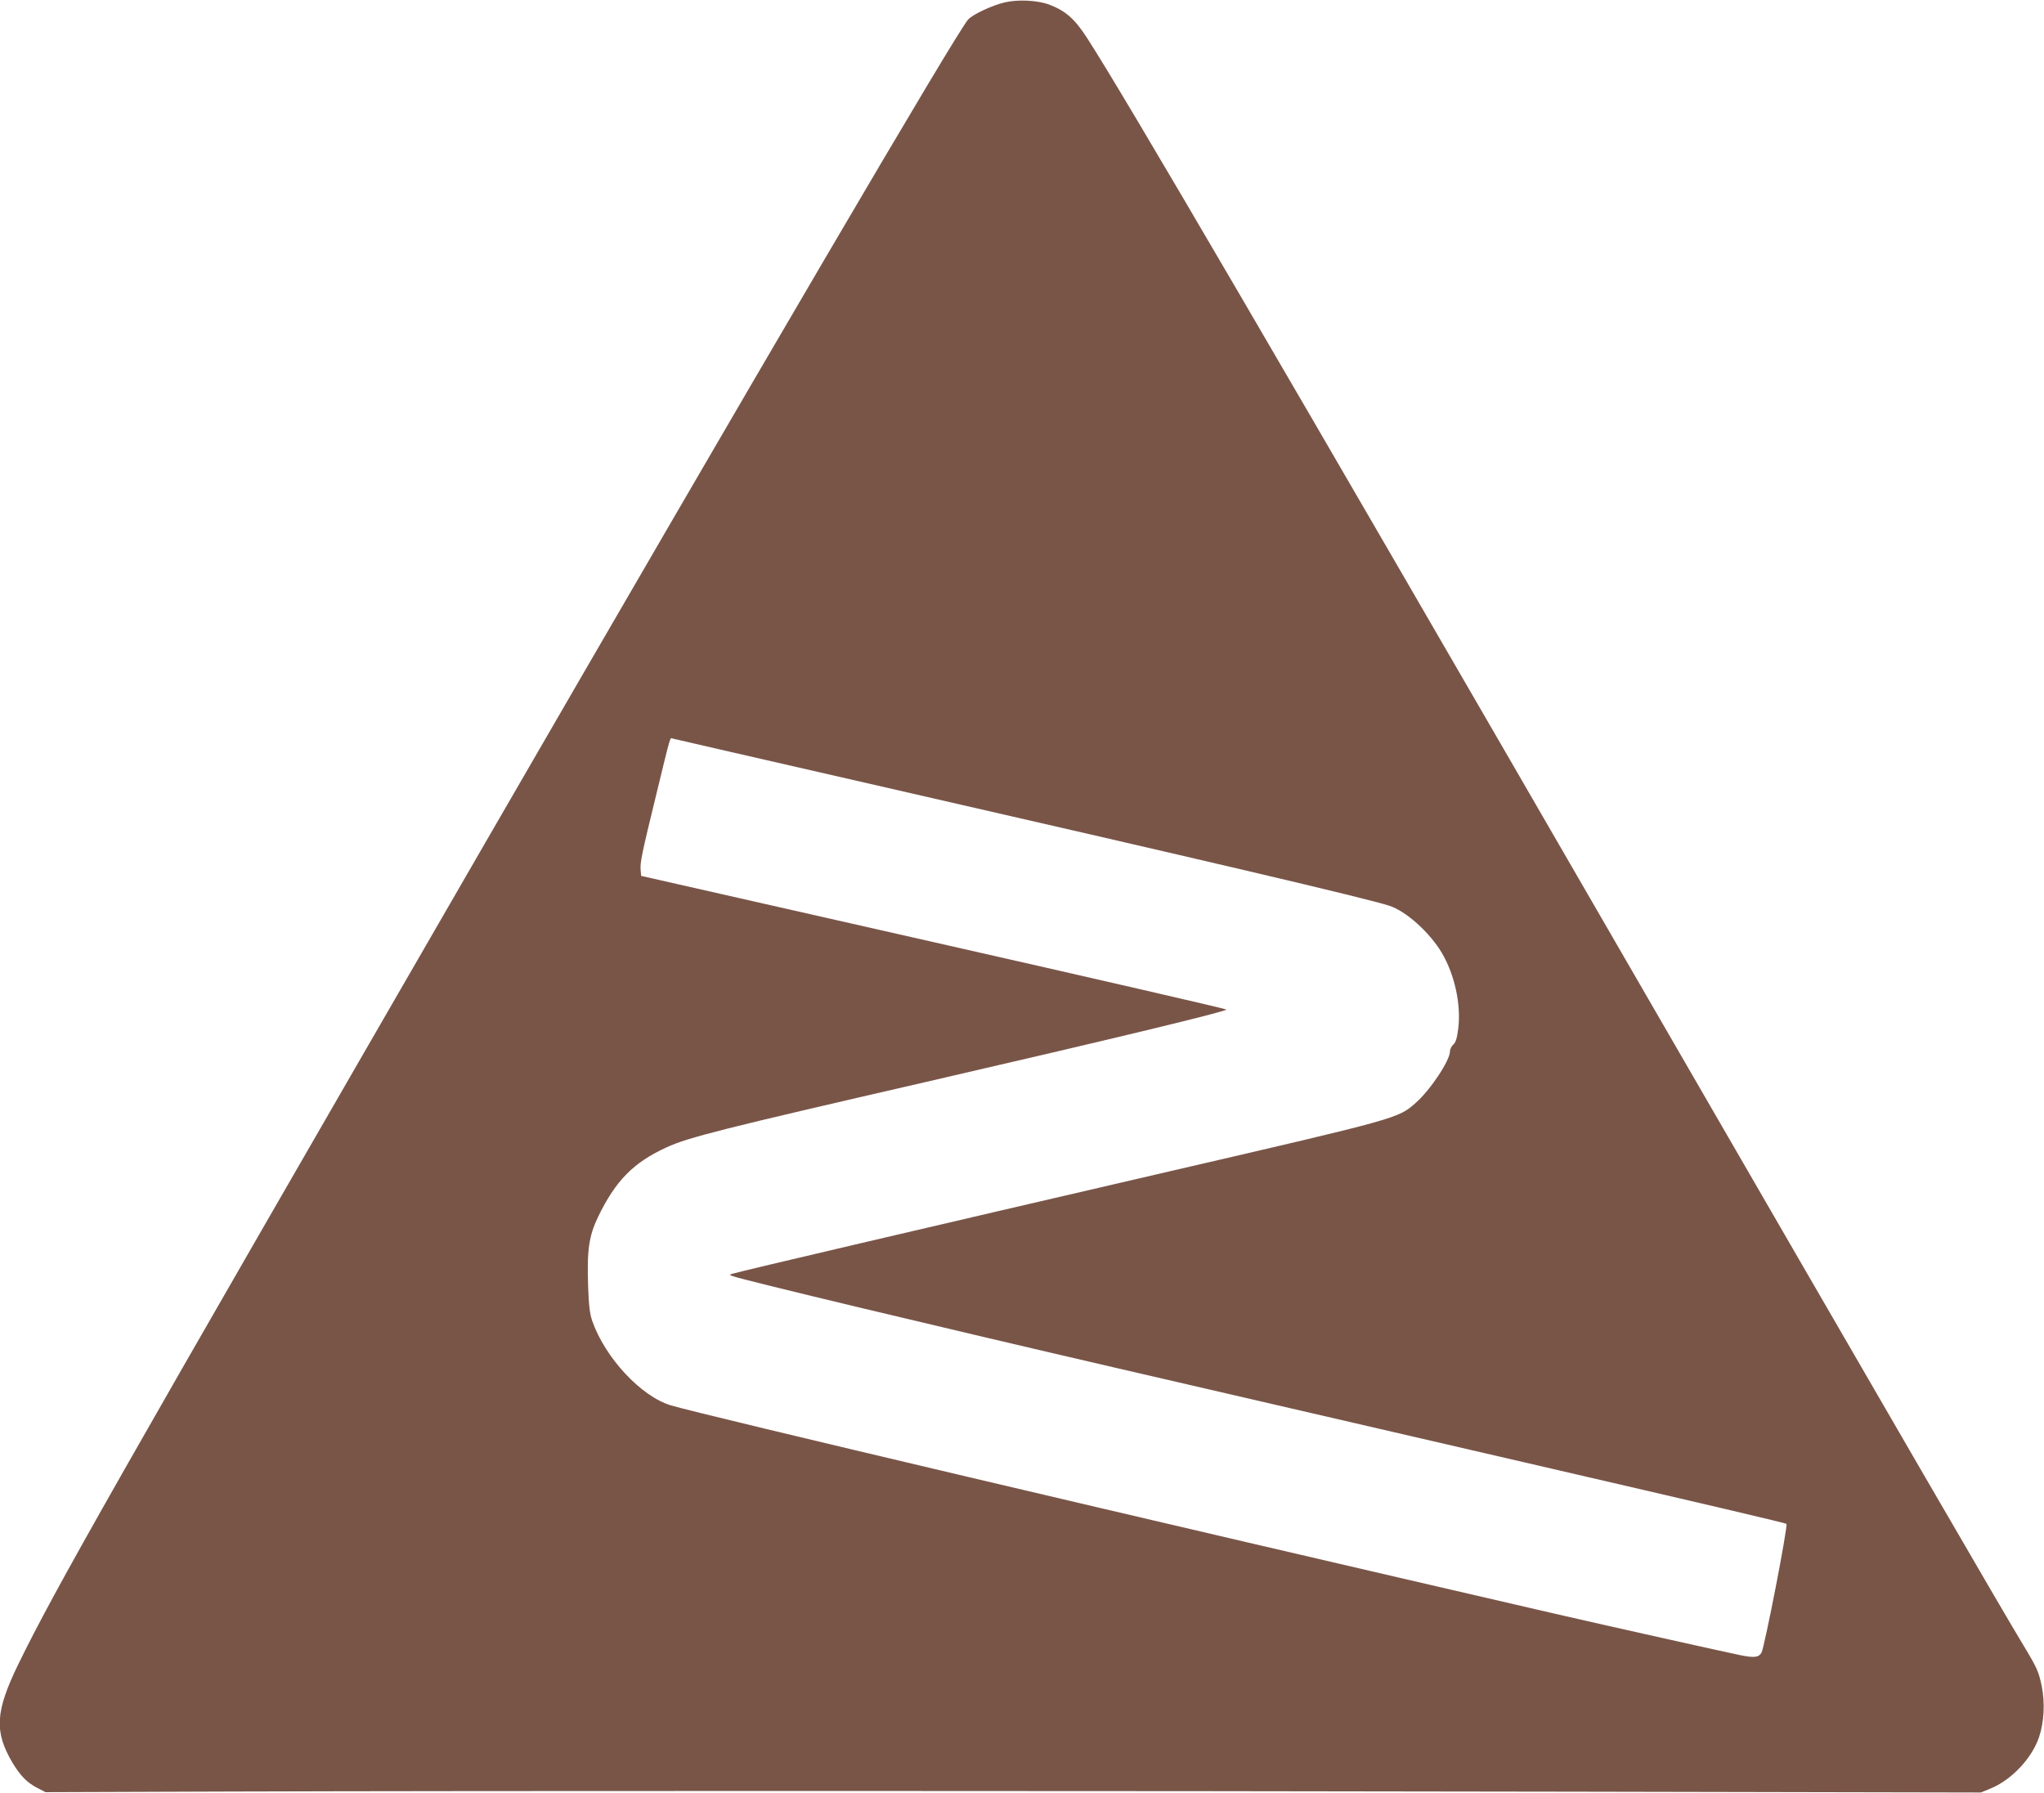 <?xml version="1.0" standalone="no"?>
<!DOCTYPE svg PUBLIC "-//W3C//DTD SVG 20010904//EN"
 "http://www.w3.org/TR/2001/REC-SVG-20010904/DTD/svg10.dtd">
<svg version="1.0" xmlns="http://www.w3.org/2000/svg"
 width="1280pt" height="1123pt" viewBox="0 0 1280 1123"
 preserveAspectRatio="xMidYMid meet">
<g transform="translate(0,1123) scale(0.1,-0.1)"
fill="#795548" stroke="none">
<path d="M6292 11215 c-75 -17 -199 -74 -229 -107 -67 -71 -1337 -2238 -3028
-5162 -2344 -4057 -2689 -4664 -2920 -5137 -145 -298 -152 -423 -36 -619 49
-81 91 -124 156 -157 l50 -26 1155 4 c1565 5 5385 5 8445 -1 l2520 -5 58 24
c131 52 261 189 306 323 31 90 38 214 17 318 -19 92 -30 116 -112 252 -133
219 -799 1367 -2494 4298 -2188 3784 -3137 5408 -3373 5773 -77 119 -134 169
-236 208 -72 27 -195 34 -279 14z m-842 -4894 c2125 -486 3098 -714 3250 -763
104 -33 253 -167 329 -295 81 -138 121 -322 103 -473 -8 -62 -15 -87 -31 -101
-12 -11 -21 -30 -21 -43 0 -57 -123 -242 -214 -322 -111 -98 -103 -96 -1541
-429 -1583 -367 -2677 -623 -2740 -642 -18 -5 -18 -7 5 -15 69 -25 1267 -312
2420 -579 599 -139 1449 -335 2525 -584 1193 -276 1646 -382 1652 -388 11 -11
-136 -767 -156 -806 -17 -30 -44 -34 -133 -16 -89 18 -851 188 -1163 260
-2617 604 -5323 1242 -5533 1304 -187 56 -413 298 -494 531 -14 41 -21 94 -25
215 -8 227 5 315 62 434 110 228 222 341 429 436 134 62 348 116 1631 411
1171 270 1875 440 1875 452 0 4 -825 194 -1833 422 l-1832 415 -3 35 c-5 47 7
103 99 480 91 374 84 351 101 345 7 -2 564 -130 1238 -284z"/>
</g>
</svg>
